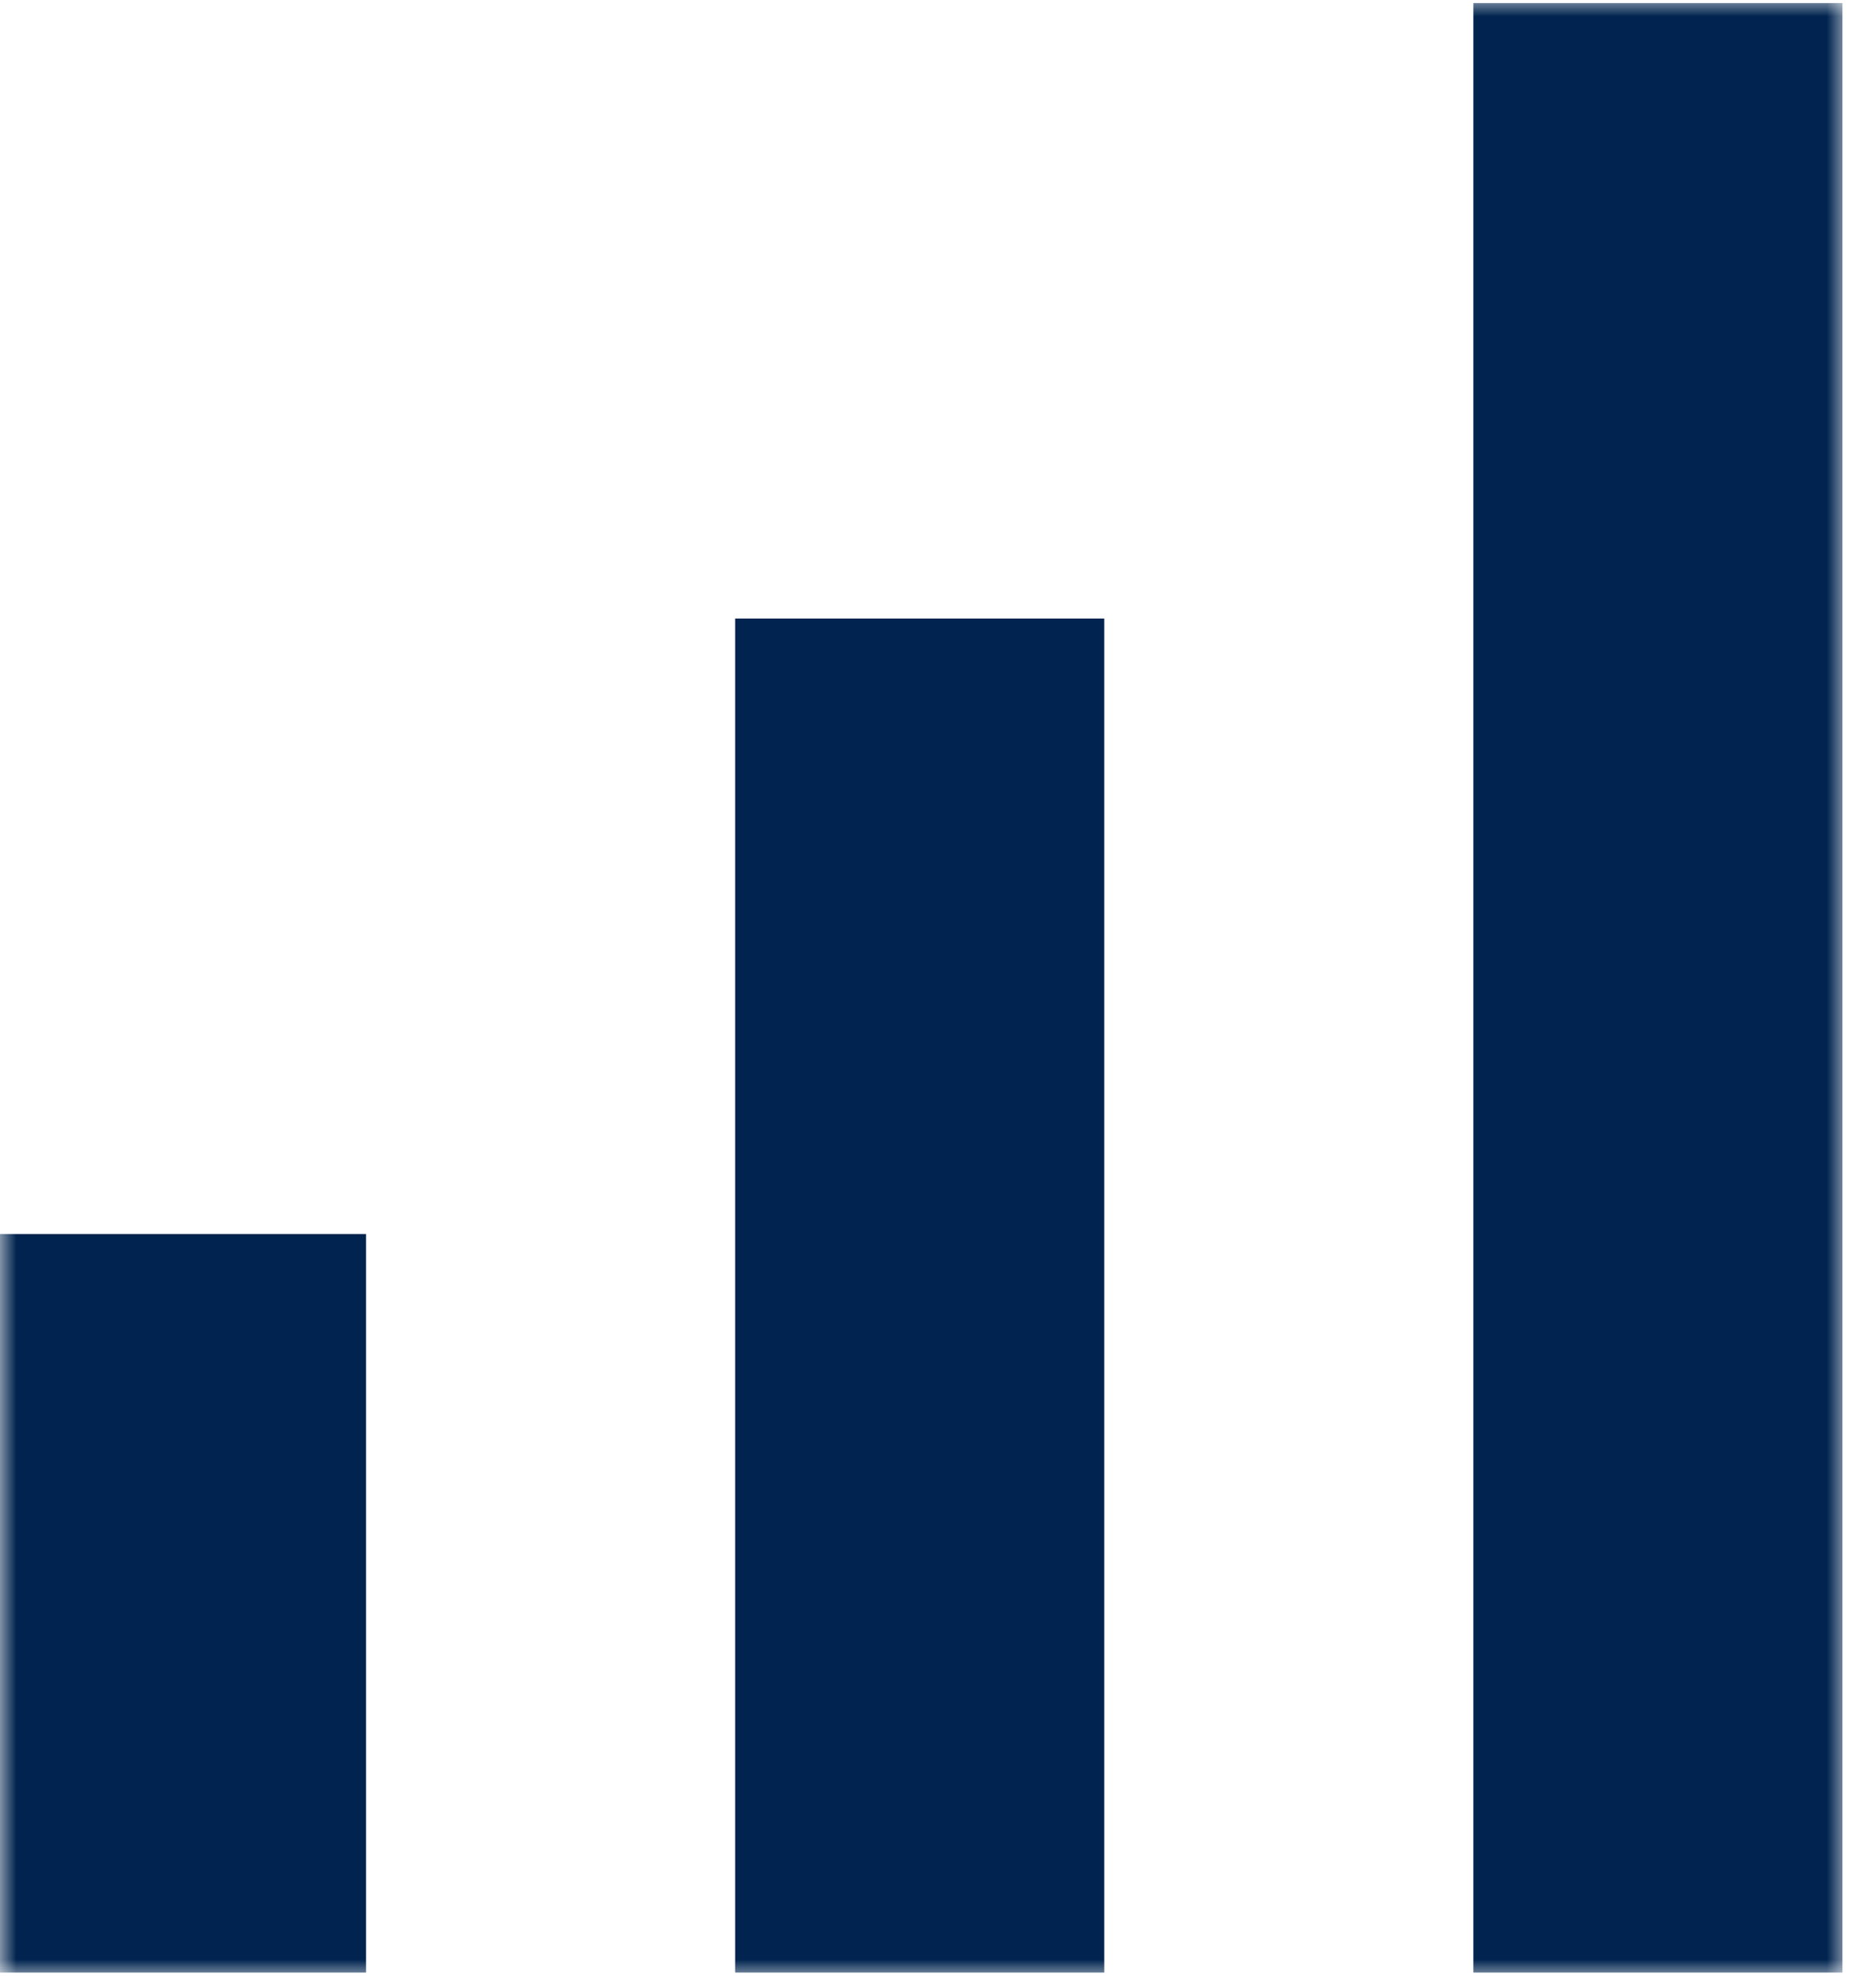 <svg fill="none" height="60" viewBox="0 0 57 60" width="57" xmlns="http://www.w3.org/2000/svg" xmlns:xlink="http://www.w3.org/1999/xlink"><clipPath id="a"><path d="m0 0h56.075v60h-56.075z"/></clipPath><mask id="b" height="60" maskUnits="userSpaceOnUse" width="57" x="0" y="0"><path d="m56.075 0h-56.075v60h56.075z" fill="#fff"/></mask><g clip-path="url(#a)"><g mask="url(#b)"><path d="m44.766.093h11.215v59.813h-11.215zm-44.86 37.383h11.215v22.43h-11.215zm22.43-18.692h11.215v41.122h-11.215z" fill="#00244f"/></g></g></svg>